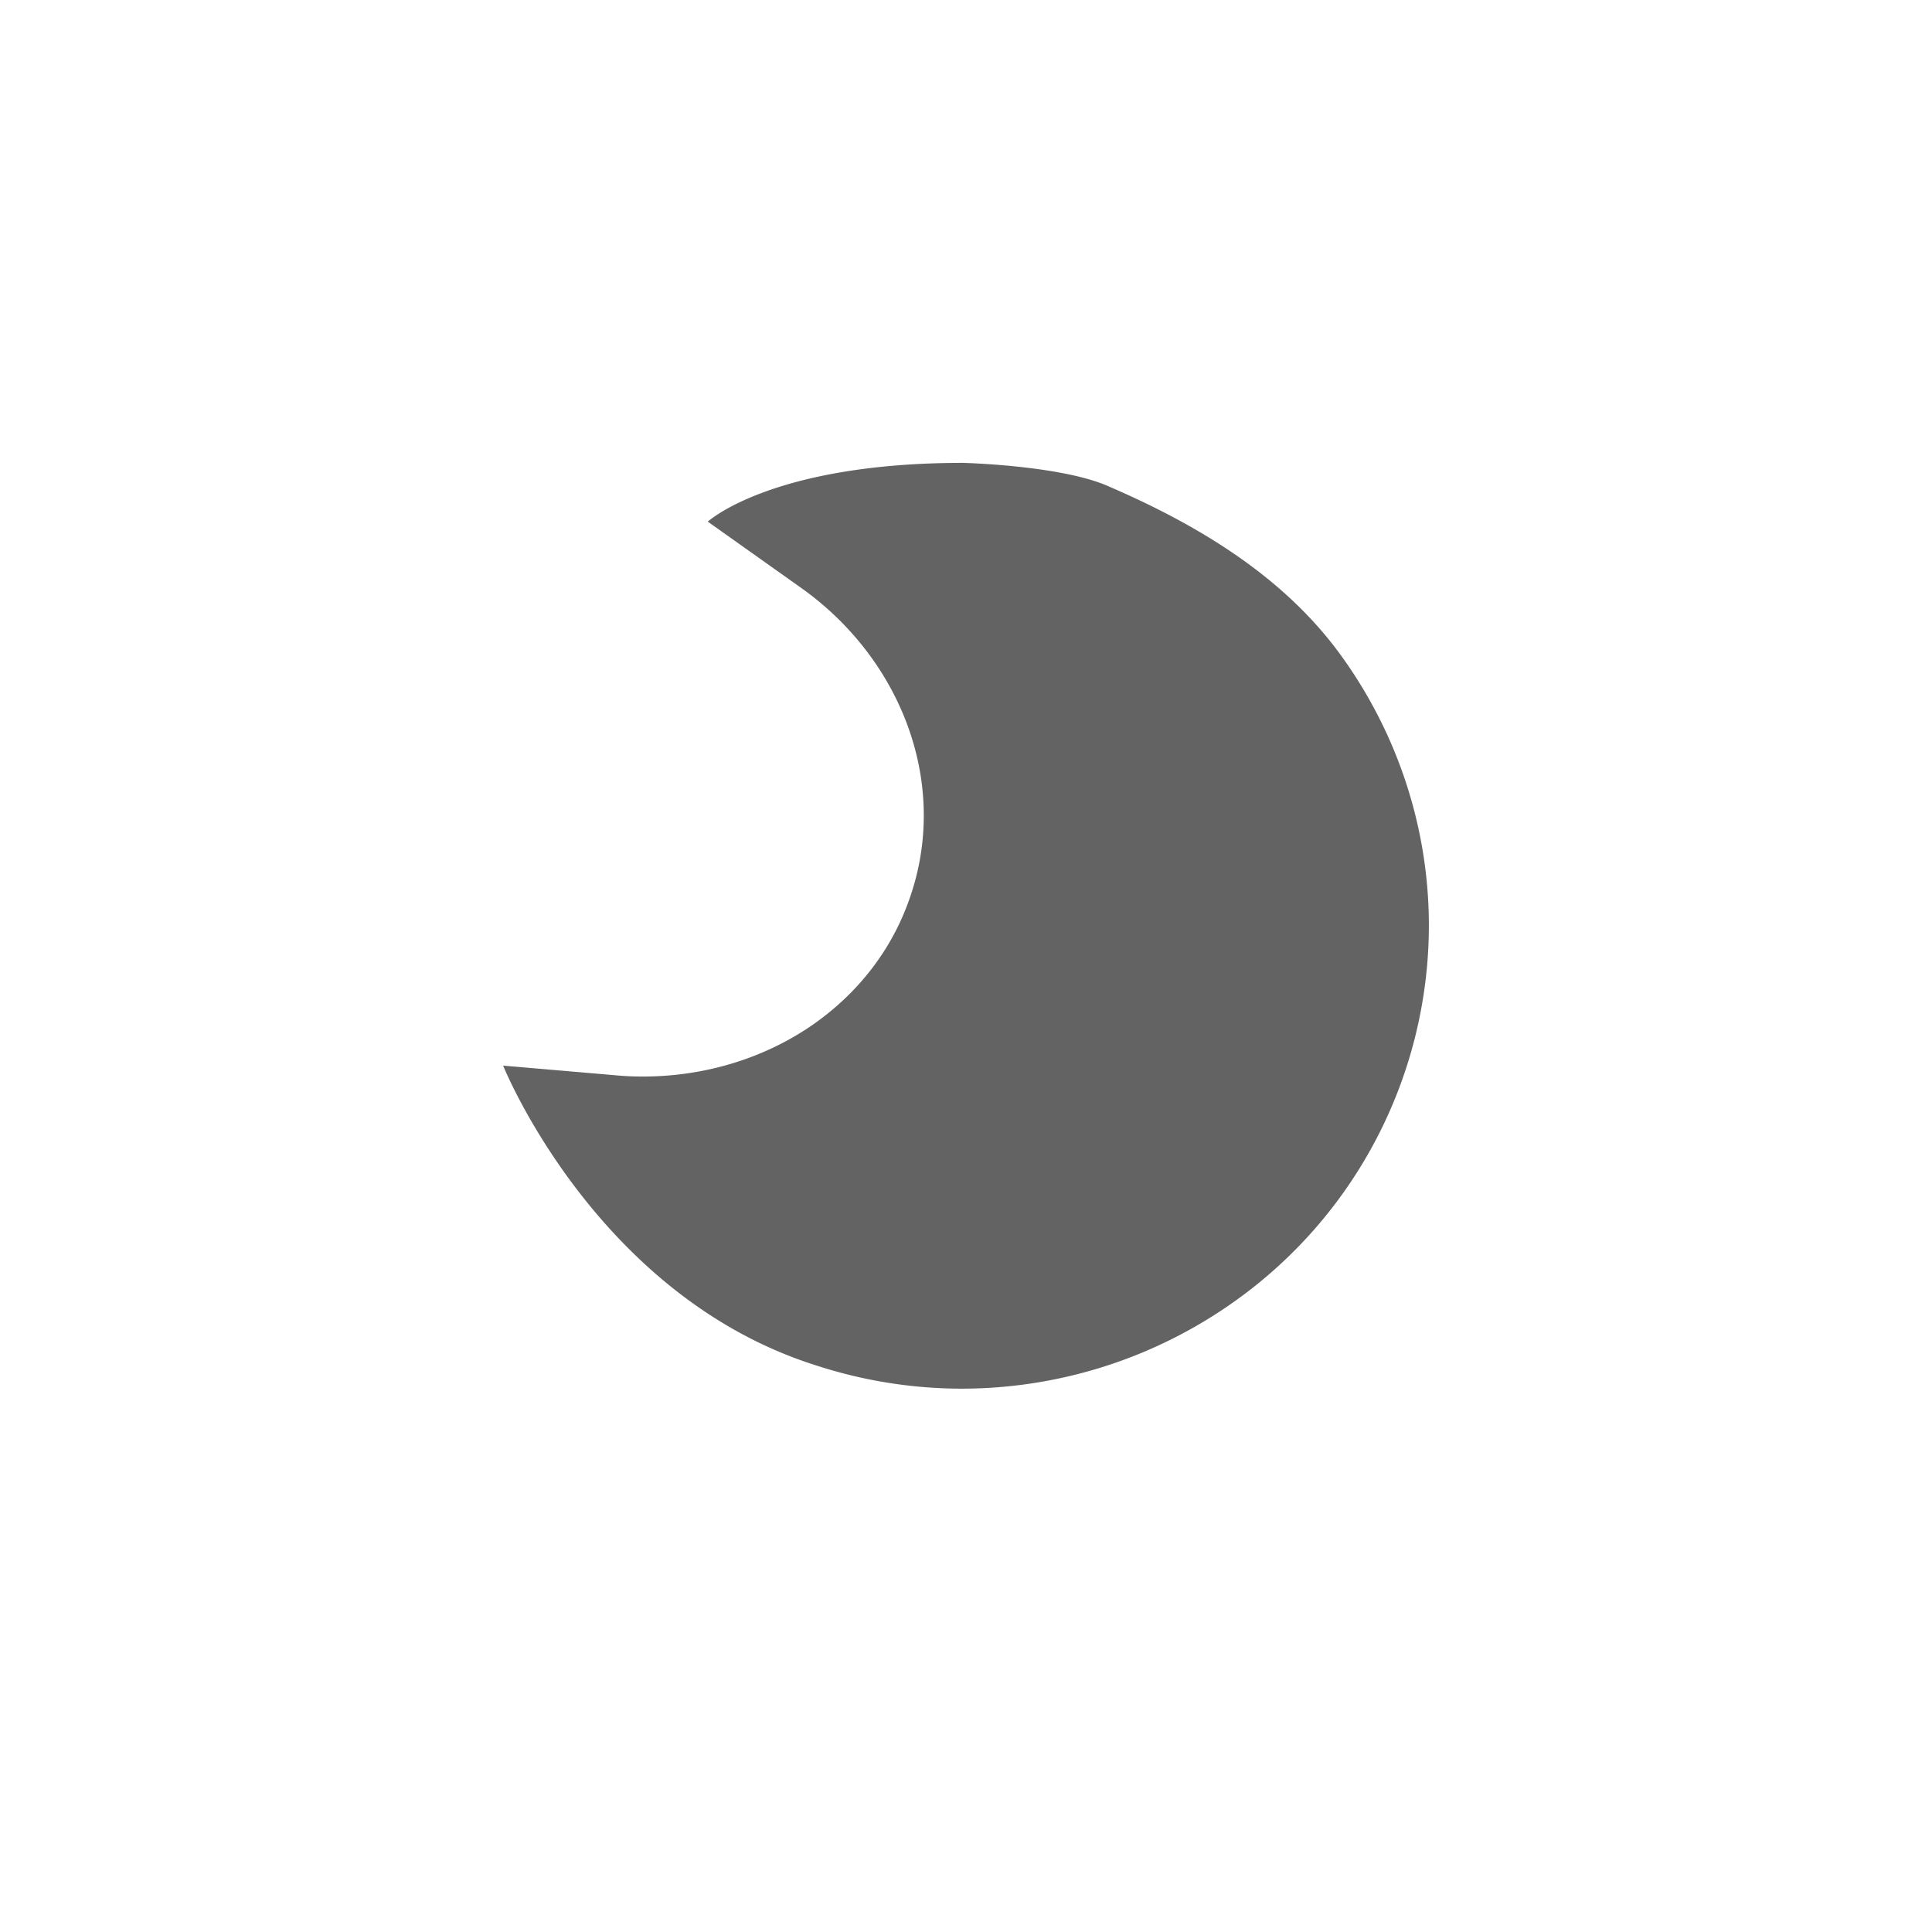 <svg width="48" height="48" viewbox="0 0 48 48" xmlns="http://www.w3.org/2000/svg" xmlns:xlink="http://www.w3.org/1999/xlink"><defs><path id="a" d="M0 24h24V0H0v24z"/></defs><g transform="translate(12 11)" fill="none" fill-rule="evenodd"><mask id="b" fill="#fff"><use xlink:href="#a"/></mask><path d="M15.512 1.069C14.322.558 11.922.5 11.922.5 7.17.5 5.585 1.96 5.585 1.96l2.312 1.641c1.928 1.366 3.056 3.503 3.054 5.659 0 .652-.101 1.31-.317 1.96-.455 1.384-1.35 2.501-2.519 3.293-1.168.786-2.615 1.233-4.136 1.233-.225 0-.45-.008-.676-.03L.5 15.475s2.3 5.726 7.782 7.45a11.69 11.69 0 0 0 3.616.576 11.699 11.699 0 0 0 6.738-2.143 11.467 11.467 0 0 0 4.864-9.363c0-2.422-.775-4.752-2.16-6.679-1.383-1.927-3.47-3.234-5.828-4.246z" fill="#636363" mask="url(#b)"/></g></svg>